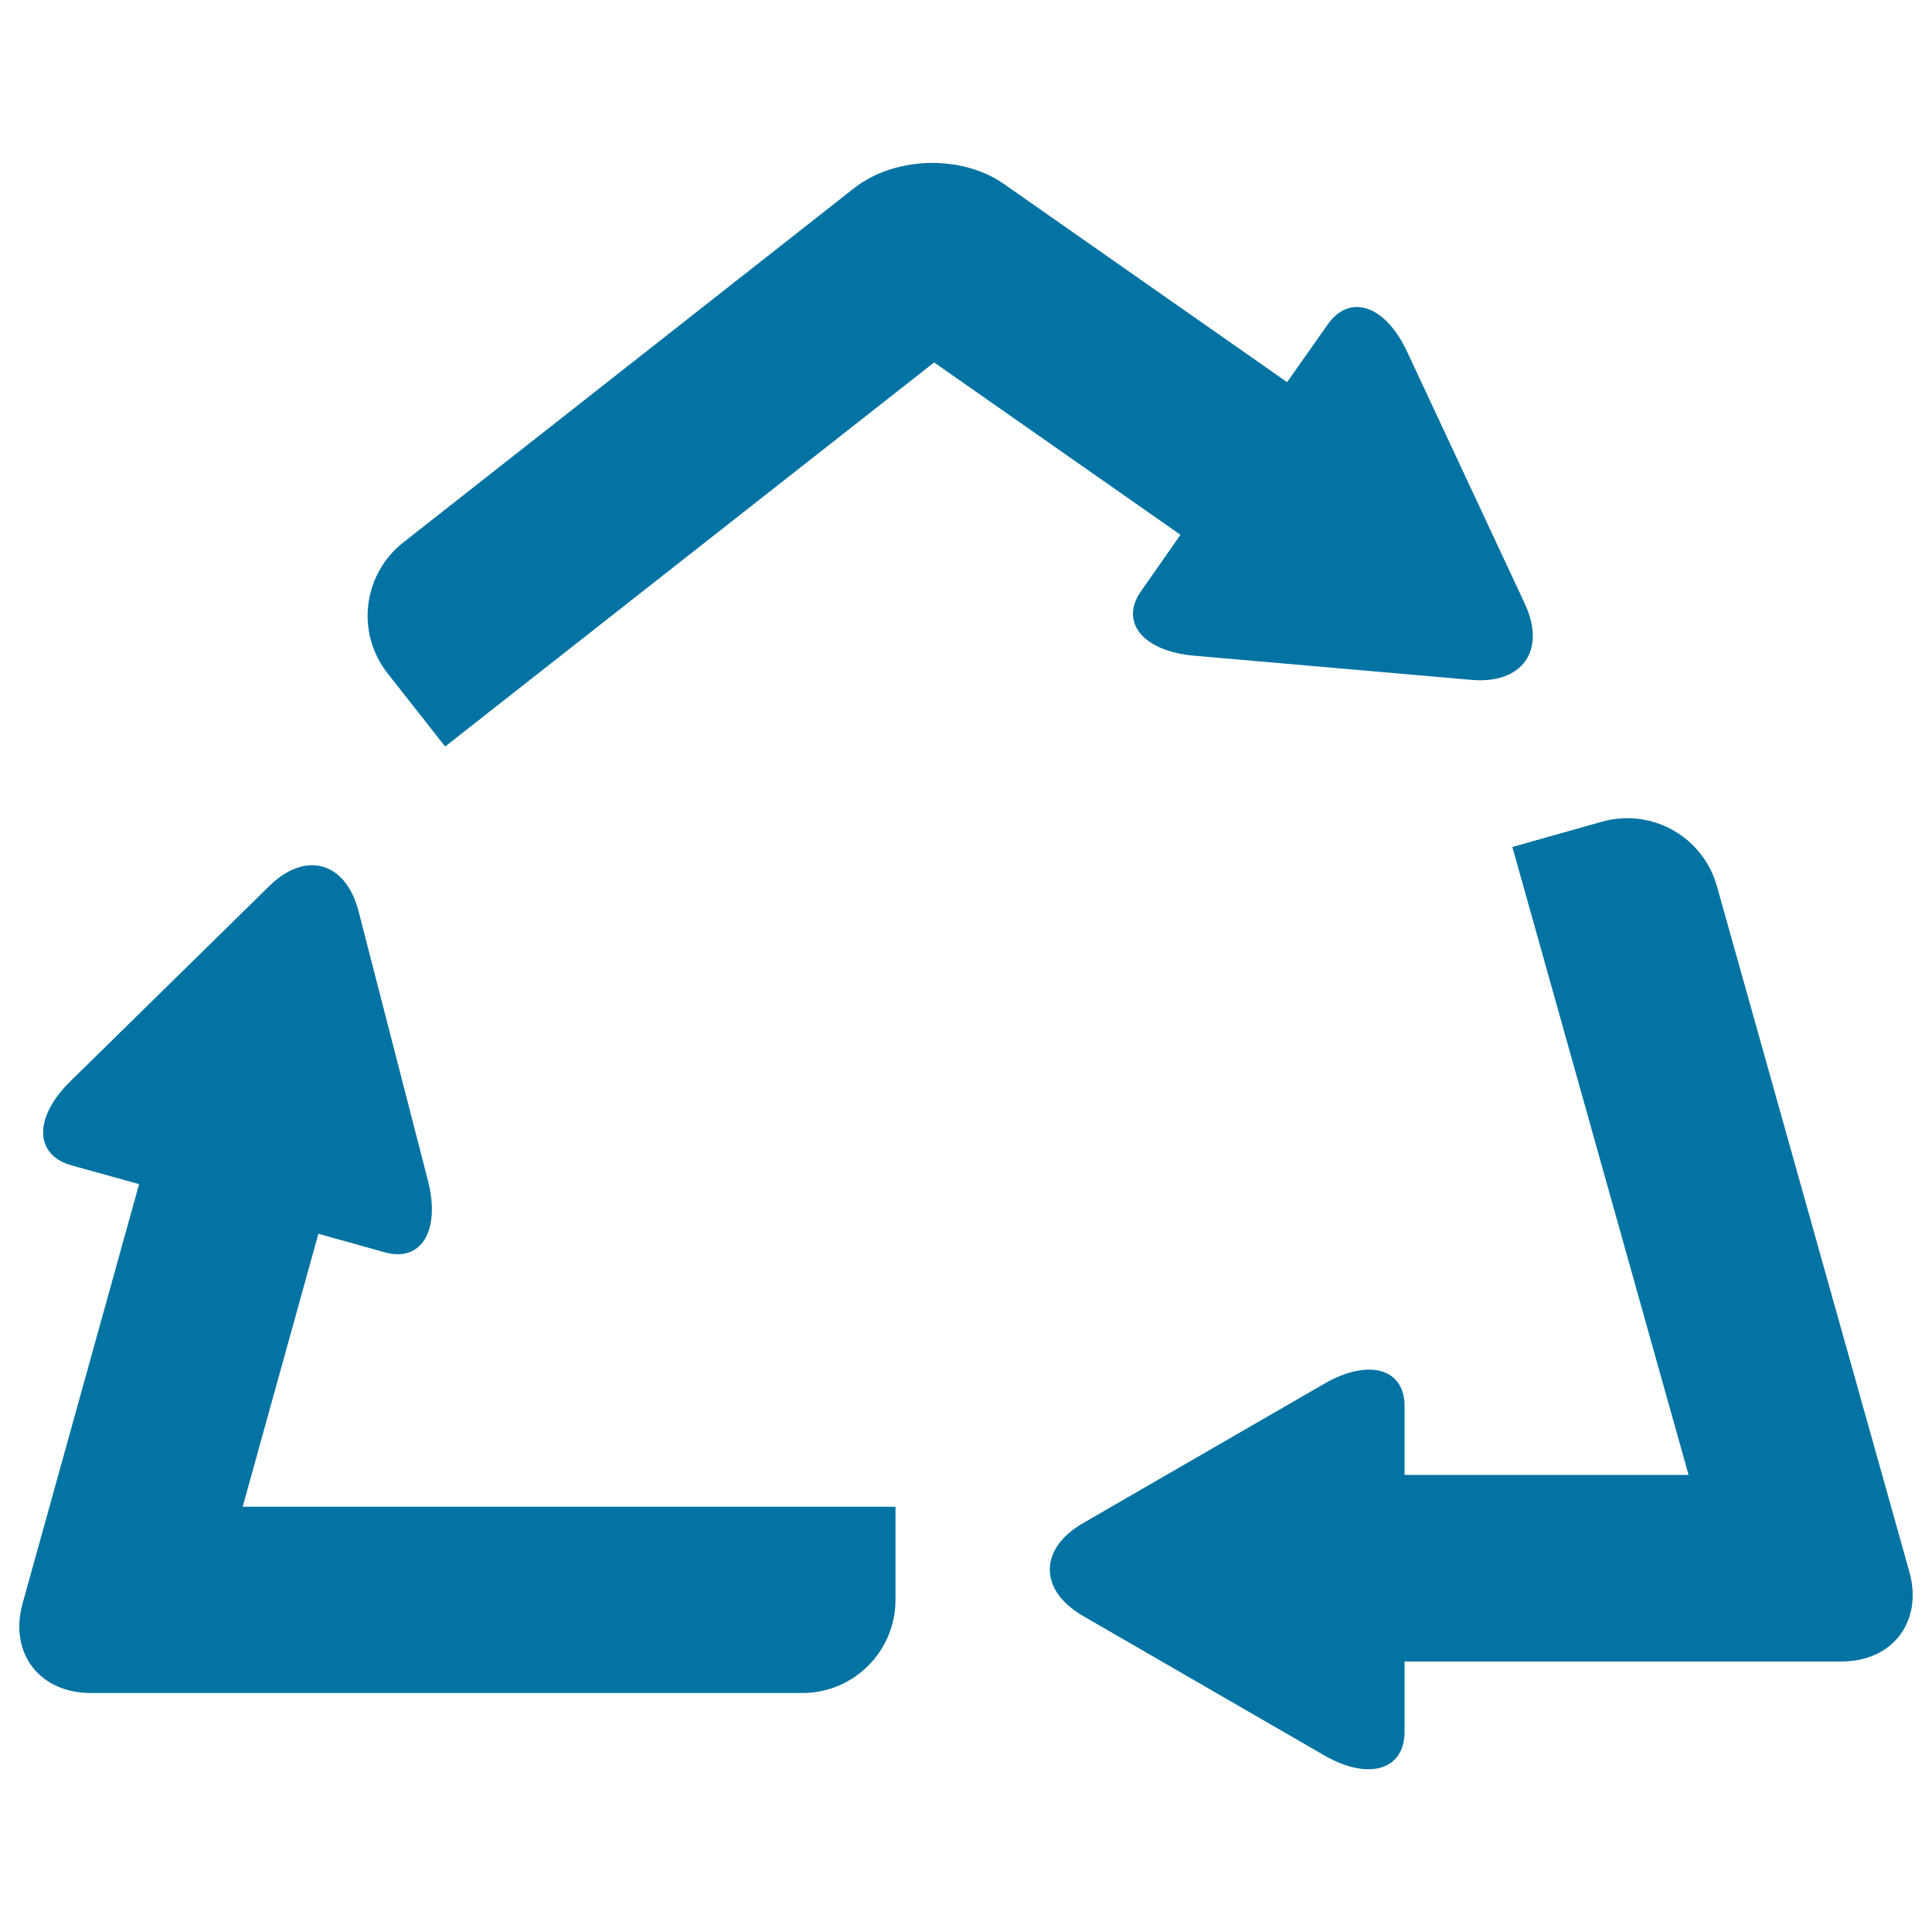 <svg xmlns="http://www.w3.org/2000/svg" viewBox="0 0 1000 1000" style="fill:#0273a2">
<title>Recycling Arrows SVG icon</title>
<g><path d="M611,276.8c0,0-9.1,13.1-20.4,29.2c-11.3,16.1,1.1,31.1,27.6,33.4l143.4,12.5c26.5,2.3,38.9-15.4,27.6-39.5l-60.9-130.4c-11.3-24.1-29.7-30.4-41.2-13.9l-20.9,29.7L519.6,95.2c-21.8-15.3-56.4-14.3-77.4,2.1L208.7,280.8c-20.9,16.5-24.6,46.7-8.1,67.7l29.8,37.9l253.1-198.8L611,276.8z"/><path d="M829.2,425.3l-46.4,13.1l91.2,325H727c0,0,0-16,0-35.6s-18.7-24.8-41.7-11.5l-124.6,72c-23.1,13.3-23.1,34.9,0,48.2l124.6,72c23,13.3,41.7,7.8,41.7-12.2v-36.3h226.1c26.6,0,42.3-20.8,35.2-46.4l-99.6-354.8C881.5,433,854.9,418.1,829.2,425.3z"/><path d="M47,876.3h368.3c26.6,0,48.2-21.6,48.2-48.2v-48.2H125.6l39.2-141.3c0,0,15.4,4.3,34.4,9.6c19,5.3,28.9-11.4,22.3-37.1l-35.9-139.4c-6.7-25.8-27.5-31.6-46.4-12.9L36.4,559.7c-19,18.6-18.7,38.1,0.6,43.5l35,9.7l-60.3,217C4.6,855.6,20.4,876.3,47,876.3z"/></g>
</svg>